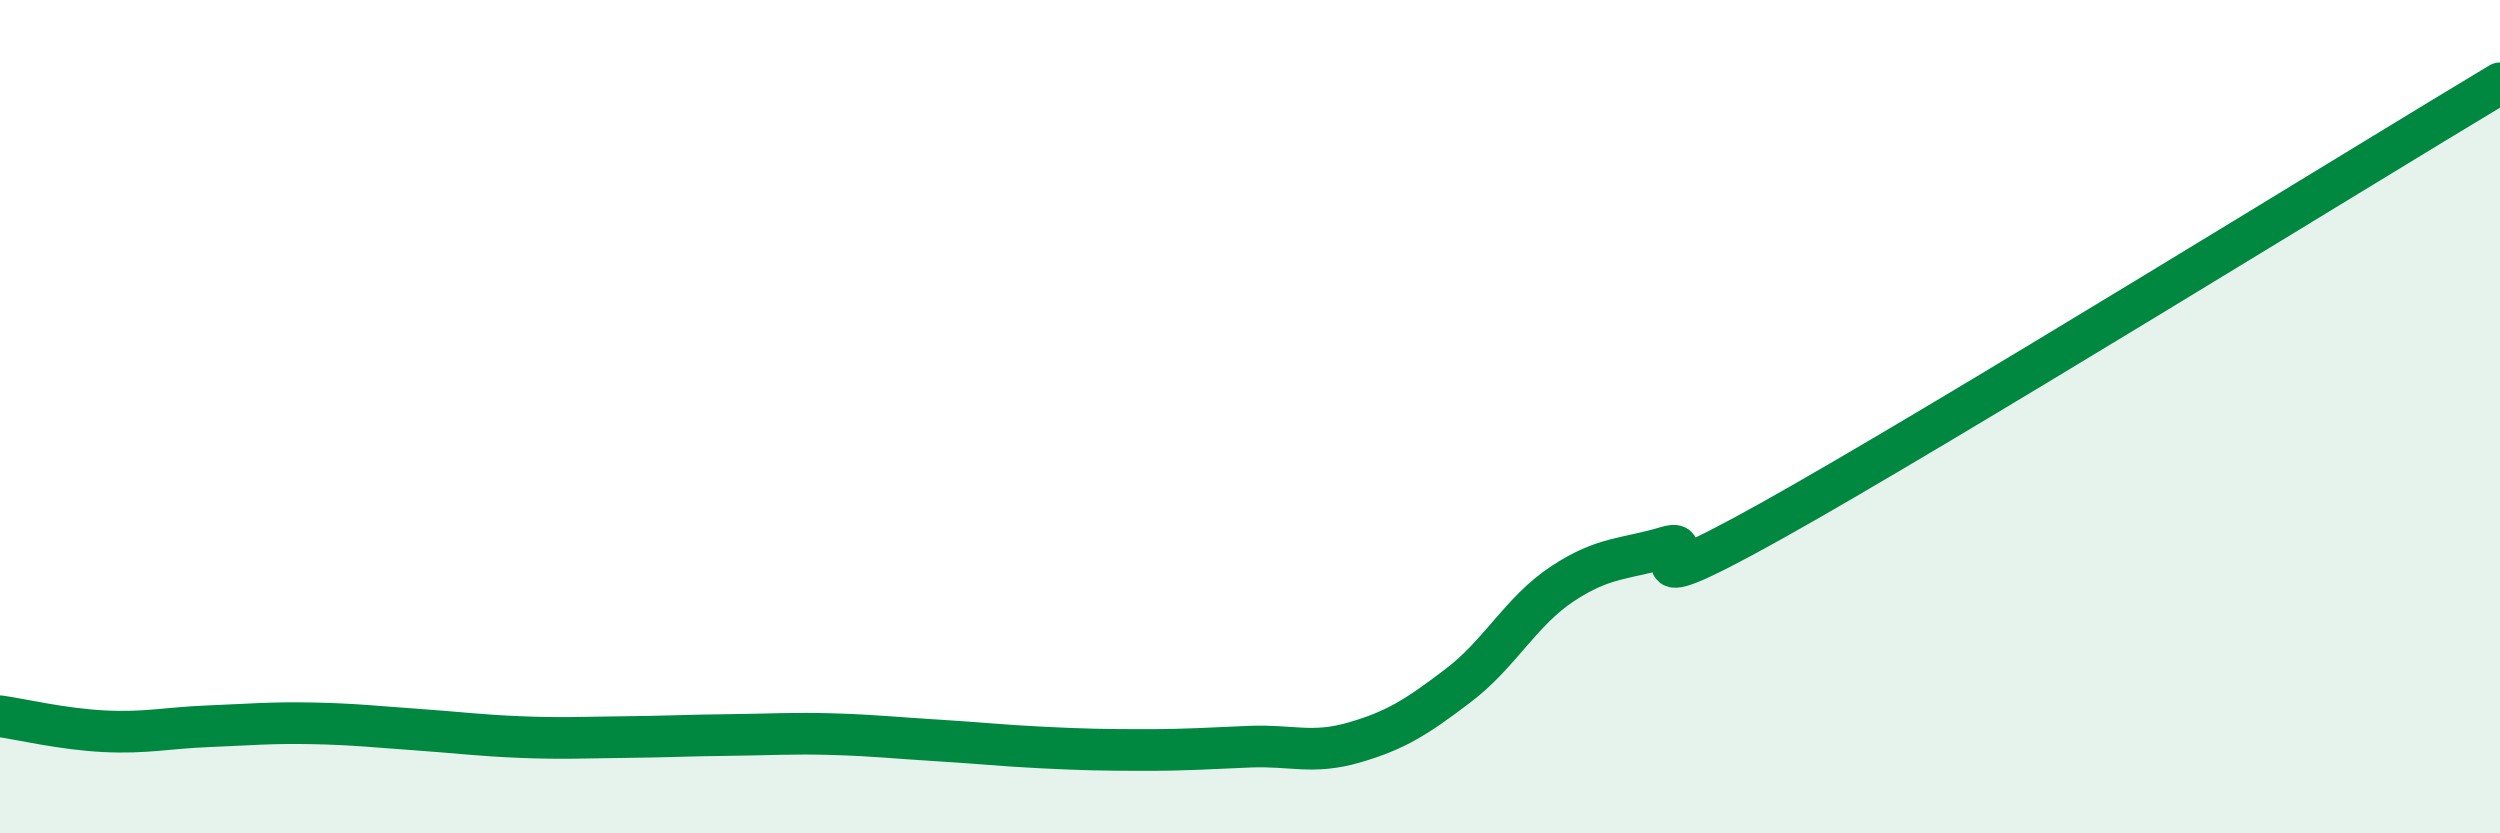 
    <svg width="60" height="20" viewBox="0 0 60 20" xmlns="http://www.w3.org/2000/svg">
      <path
        d="M 0,17.19 C 0.5,17.26 1.5,17.5 2.5,17.55 C 3.5,17.6 4,17.47 5,17.43 C 6,17.39 6.5,17.34 7.5,17.36 C 8.5,17.38 9,17.44 10,17.51 C 11,17.58 11.5,17.65 12.5,17.69 C 13.5,17.73 14,17.7 15,17.69 C 16,17.68 16.5,17.65 17.5,17.64 C 18.5,17.63 19,17.59 20,17.62 C 21,17.65 21.5,17.71 22.5,17.77 C 23.5,17.83 24,17.89 25,17.94 C 26,17.99 26.5,18 27.5,18 C 28.5,18 29,17.96 30,17.92 C 31,17.88 31.5,18.11 32.5,17.82 C 33.5,17.53 34,17.21 35,16.45 C 36,15.69 36.5,14.67 37.5,14.01 C 38.5,13.35 39,13.43 40,13.13 C 41,12.83 38.5,14.74 42.5,12.51 C 46.5,10.28 56.5,4.1 60,2L60 20L0 20Z"
        fill="#008740"
        opacity="0.1"
        stroke-linecap="round"
        stroke-linejoin="round"
      />
      <path
        d="M 0,17.19 C 0.5,17.26 1.5,17.5 2.5,17.55 C 3.5,17.6 4,17.47 5,17.43 C 6,17.39 6.5,17.34 7.5,17.36 C 8.5,17.38 9,17.44 10,17.51 C 11,17.58 11.5,17.65 12.5,17.69 C 13.5,17.73 14,17.7 15,17.69 C 16,17.68 16.5,17.65 17.5,17.64 C 18.5,17.63 19,17.59 20,17.62 C 21,17.65 21.5,17.71 22.5,17.77 C 23.5,17.83 24,17.89 25,17.94 C 26,17.99 26.5,18 27.5,18 C 28.5,18 29,17.96 30,17.92 C 31,17.88 31.5,18.11 32.5,17.82 C 33.5,17.53 34,17.21 35,16.45 C 36,15.69 36.5,14.67 37.5,14.01 C 38.5,13.35 39,13.43 40,13.13 C 41,12.83 38.5,14.74 42.5,12.51 C 46.5,10.28 56.5,4.1 60,2"
        stroke="#008740"
        stroke-width="1"
        fill="none"
        stroke-linecap="round"
        stroke-linejoin="round"
      />
    </svg>
  